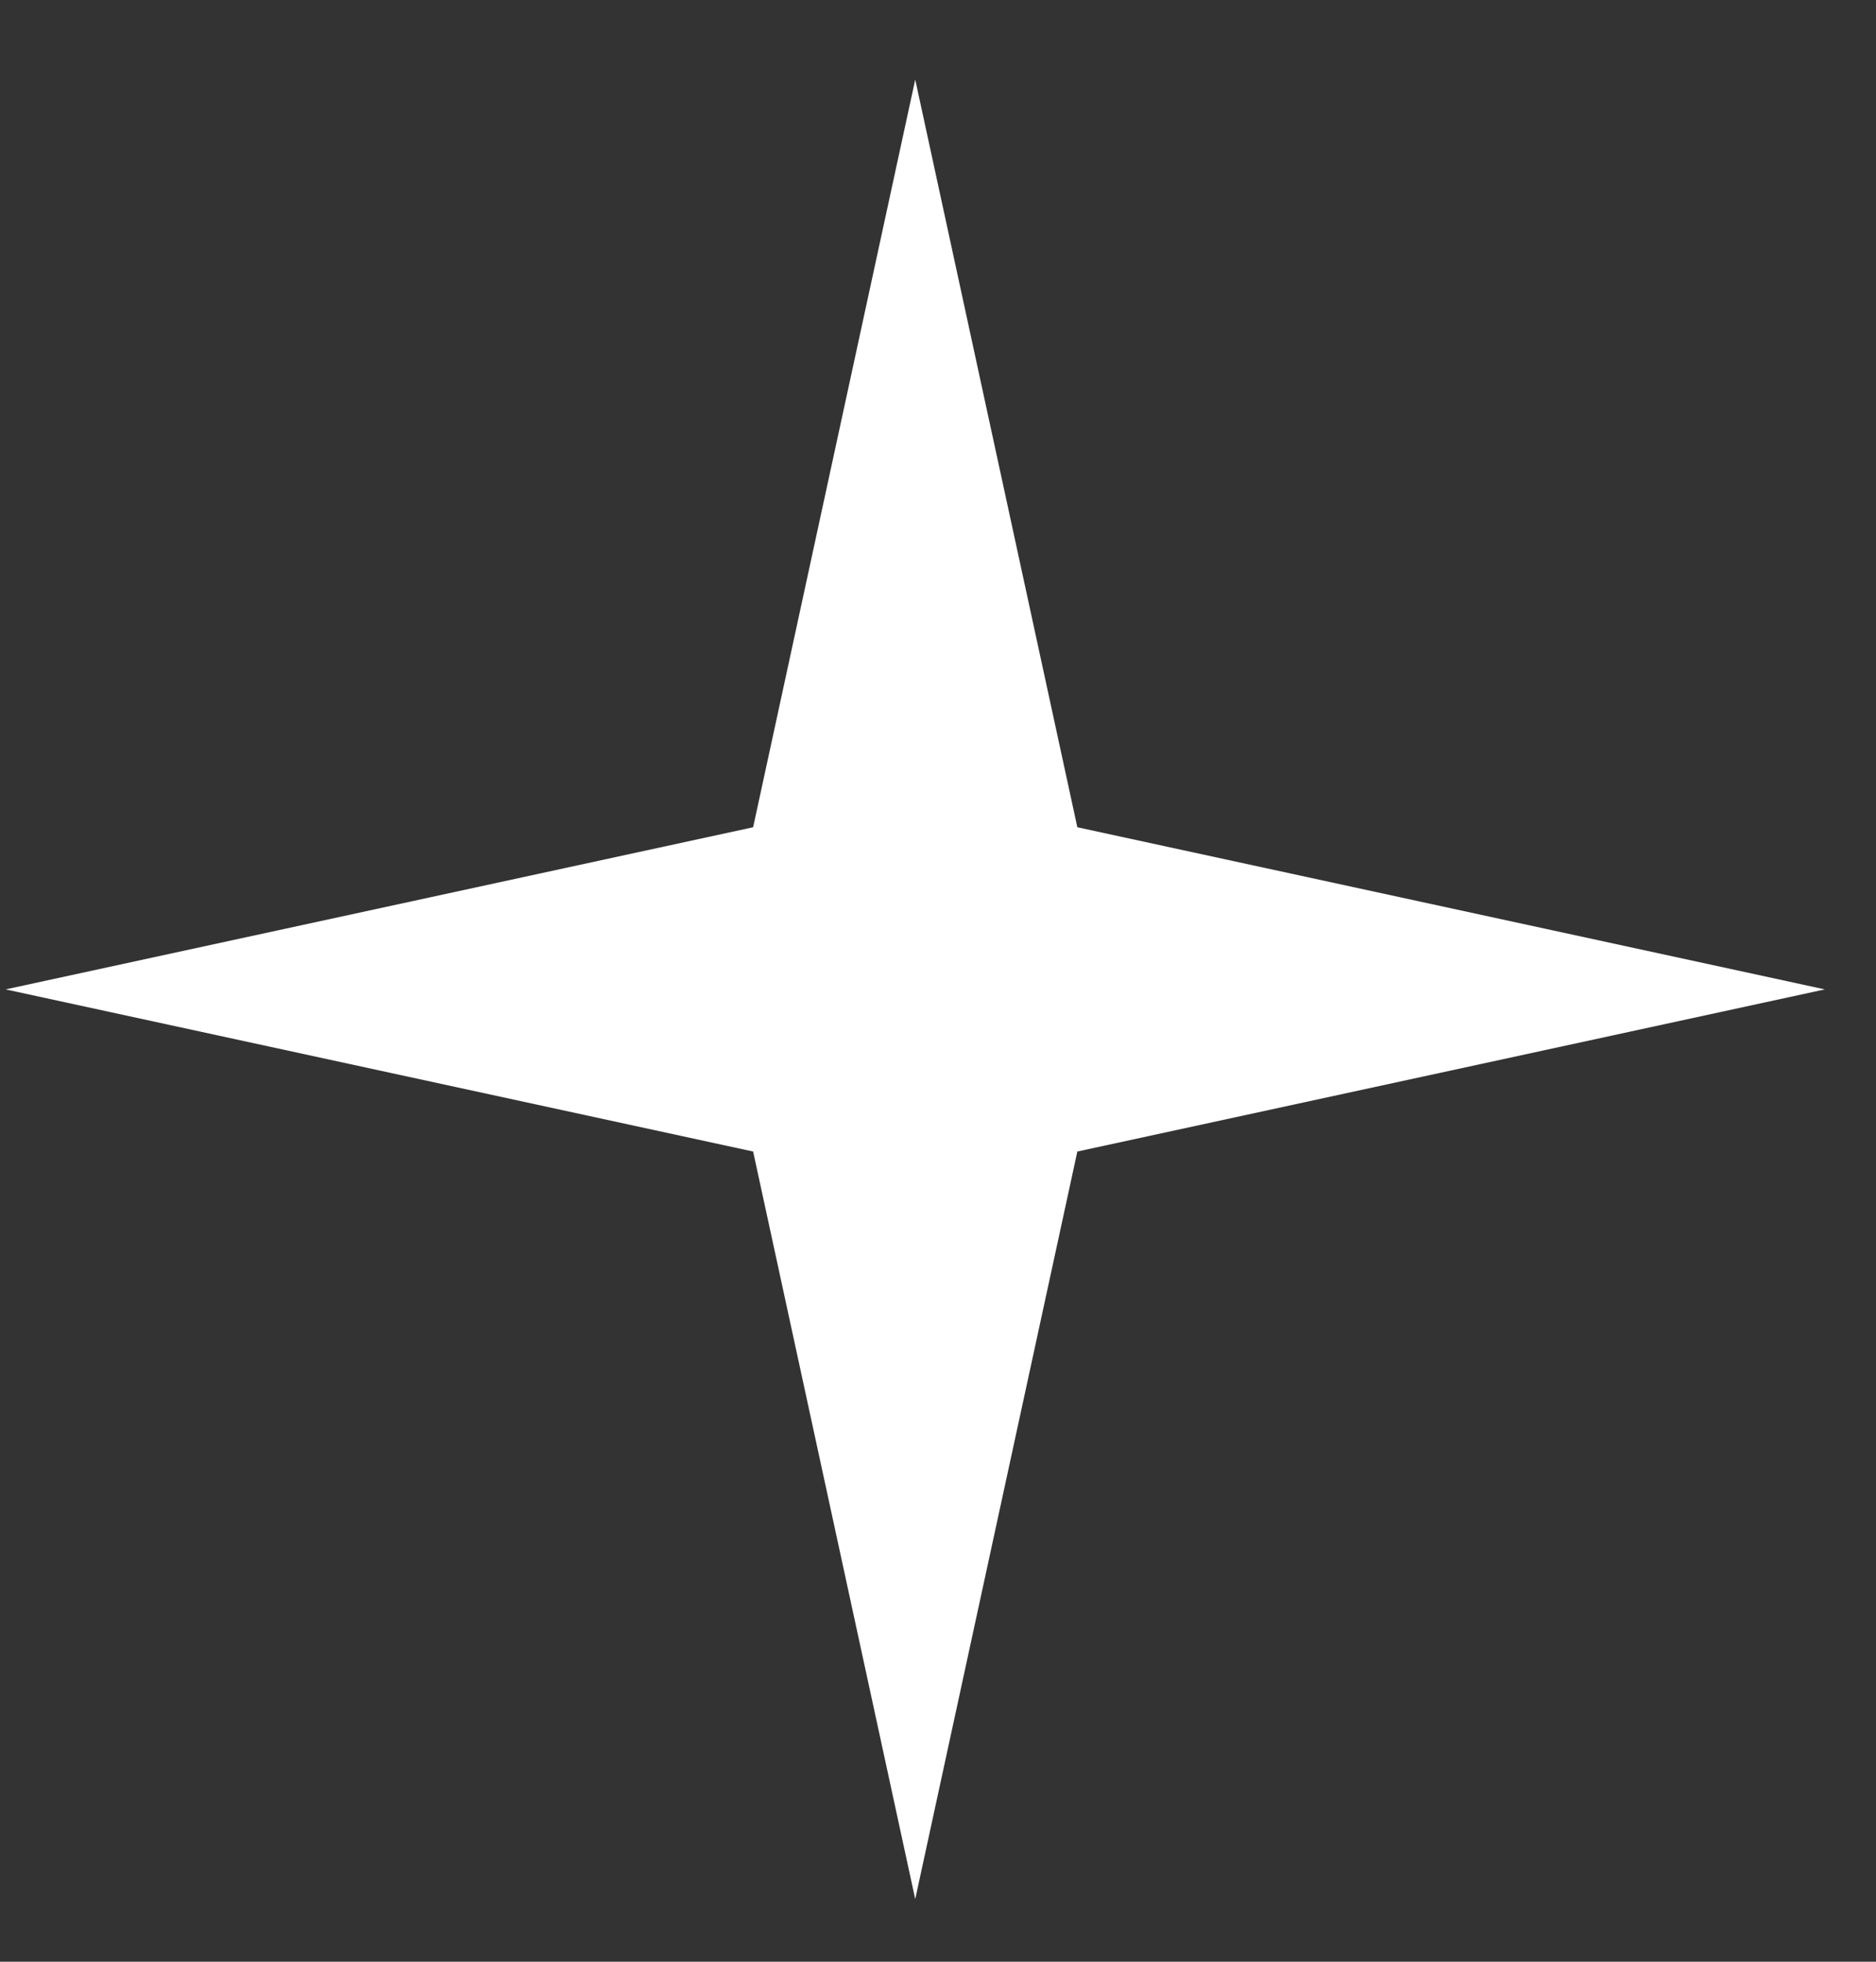 <?xml version="1.0" encoding="UTF-8"?> <svg xmlns="http://www.w3.org/2000/svg" width="22" height="23" viewBox="0 0 22 23" fill="none"><rect x="0" y="0" width="22" height="23" fill="#333333" stroke="none"/> <path d="M10.733 0.933L12.634 9.699L21.4 11.6L12.634 13.501L10.733 22.266L8.832 13.501L0.066 11.6L8.832 9.699L10.733 0.933Z" fill="white"></path> </svg> 